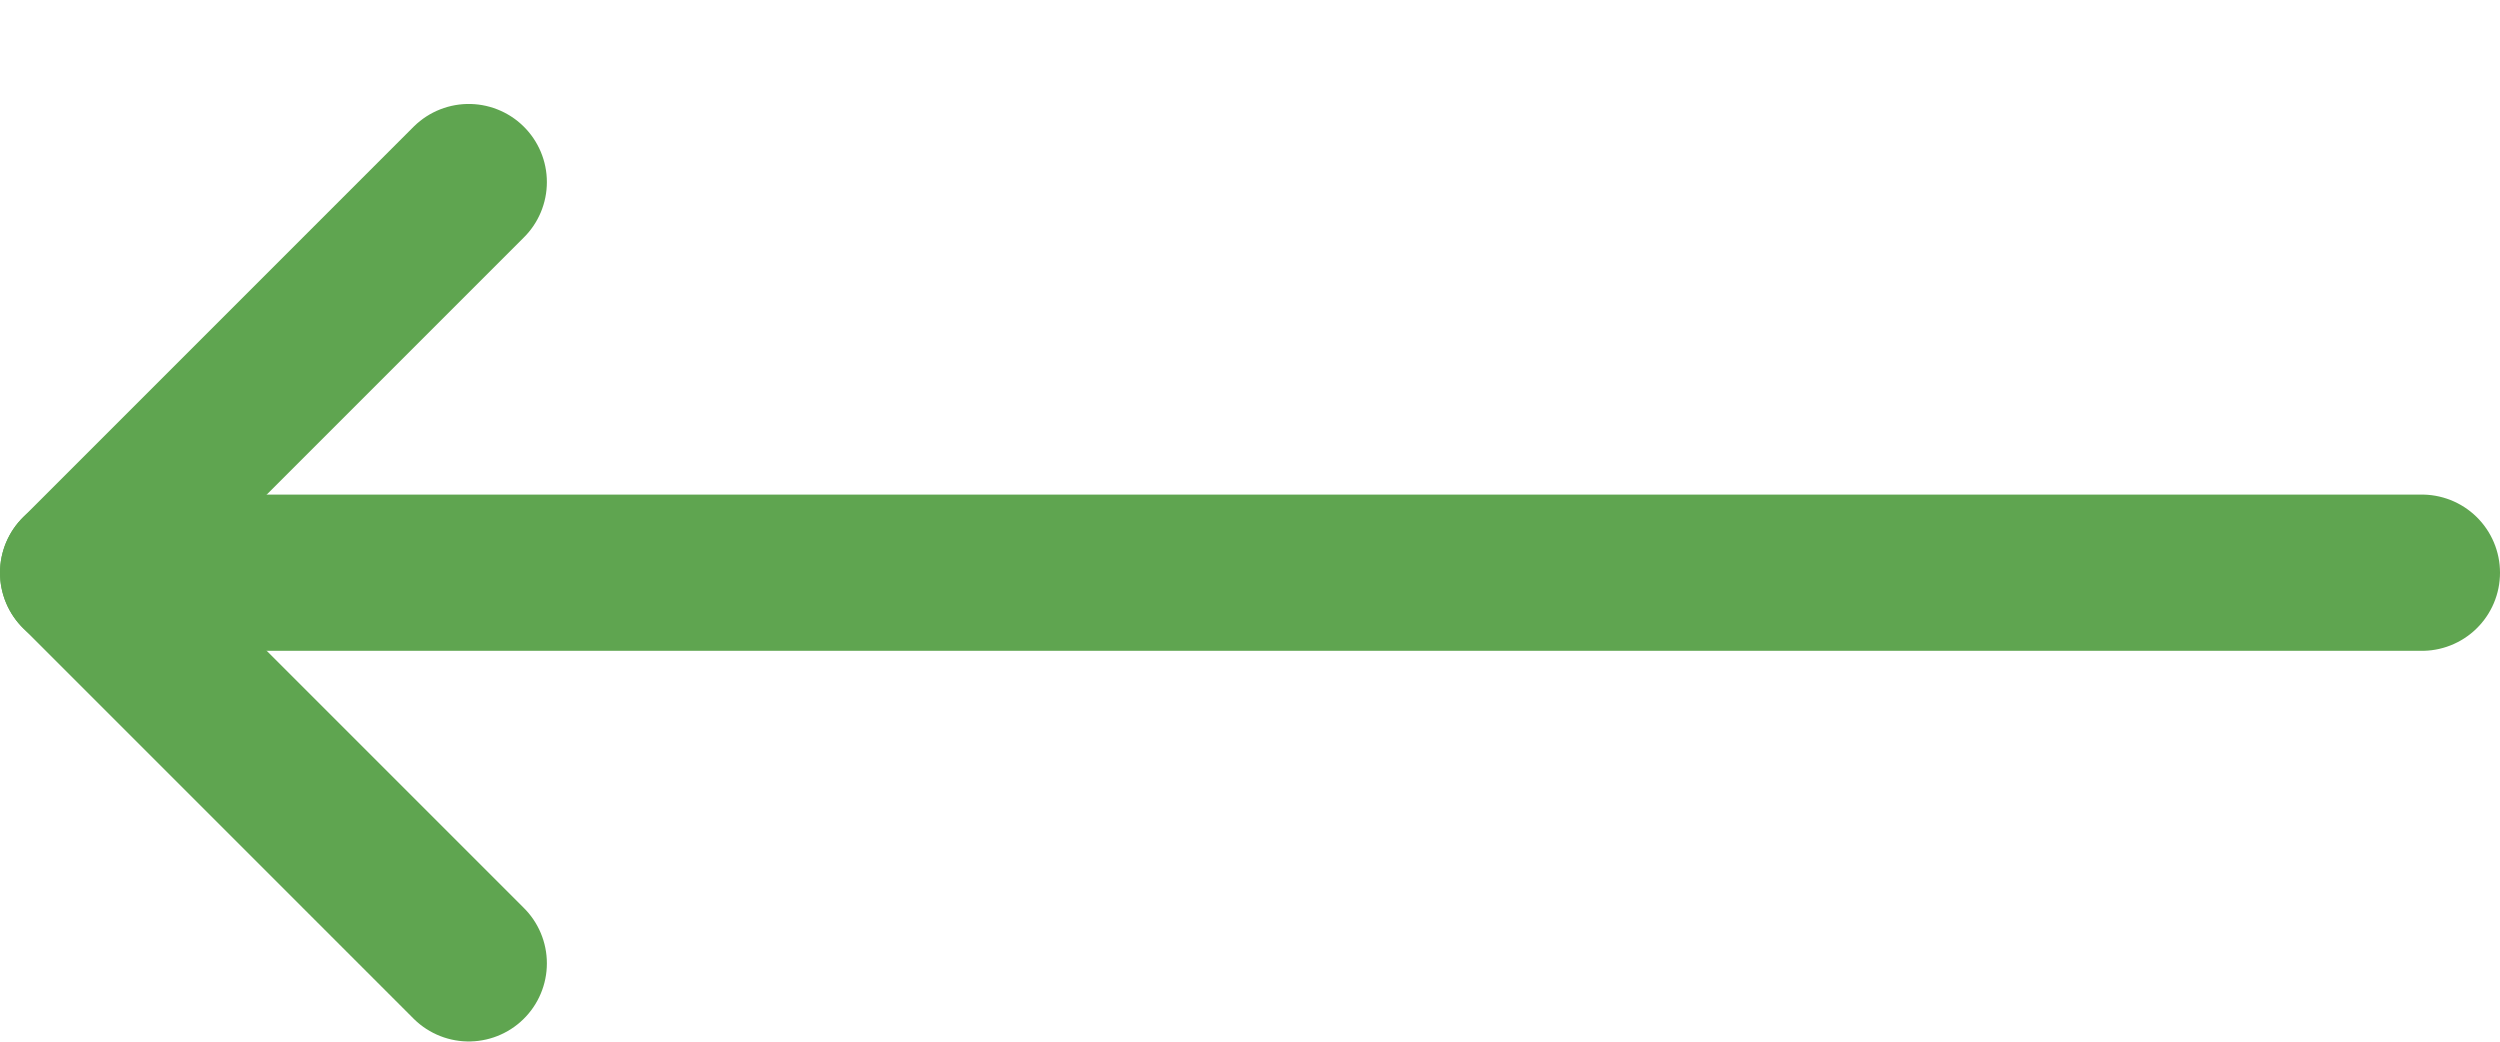 <svg width="24" height="10" viewBox="0 0 24 10" fill="none" xmlns="http://www.w3.org/2000/svg">
    <path d="M0.75 5.498L23.25 5.498" stroke="#5FA550" stroke-width="1.5" stroke-linecap="round" stroke-linejoin="round"/>
    <path d="M4.5 9.248L0.75 5.498L4.5 1.748" stroke="#5FA550" stroke-width="1.5" stroke-linecap="round" stroke-linejoin="round"/>
</svg>
